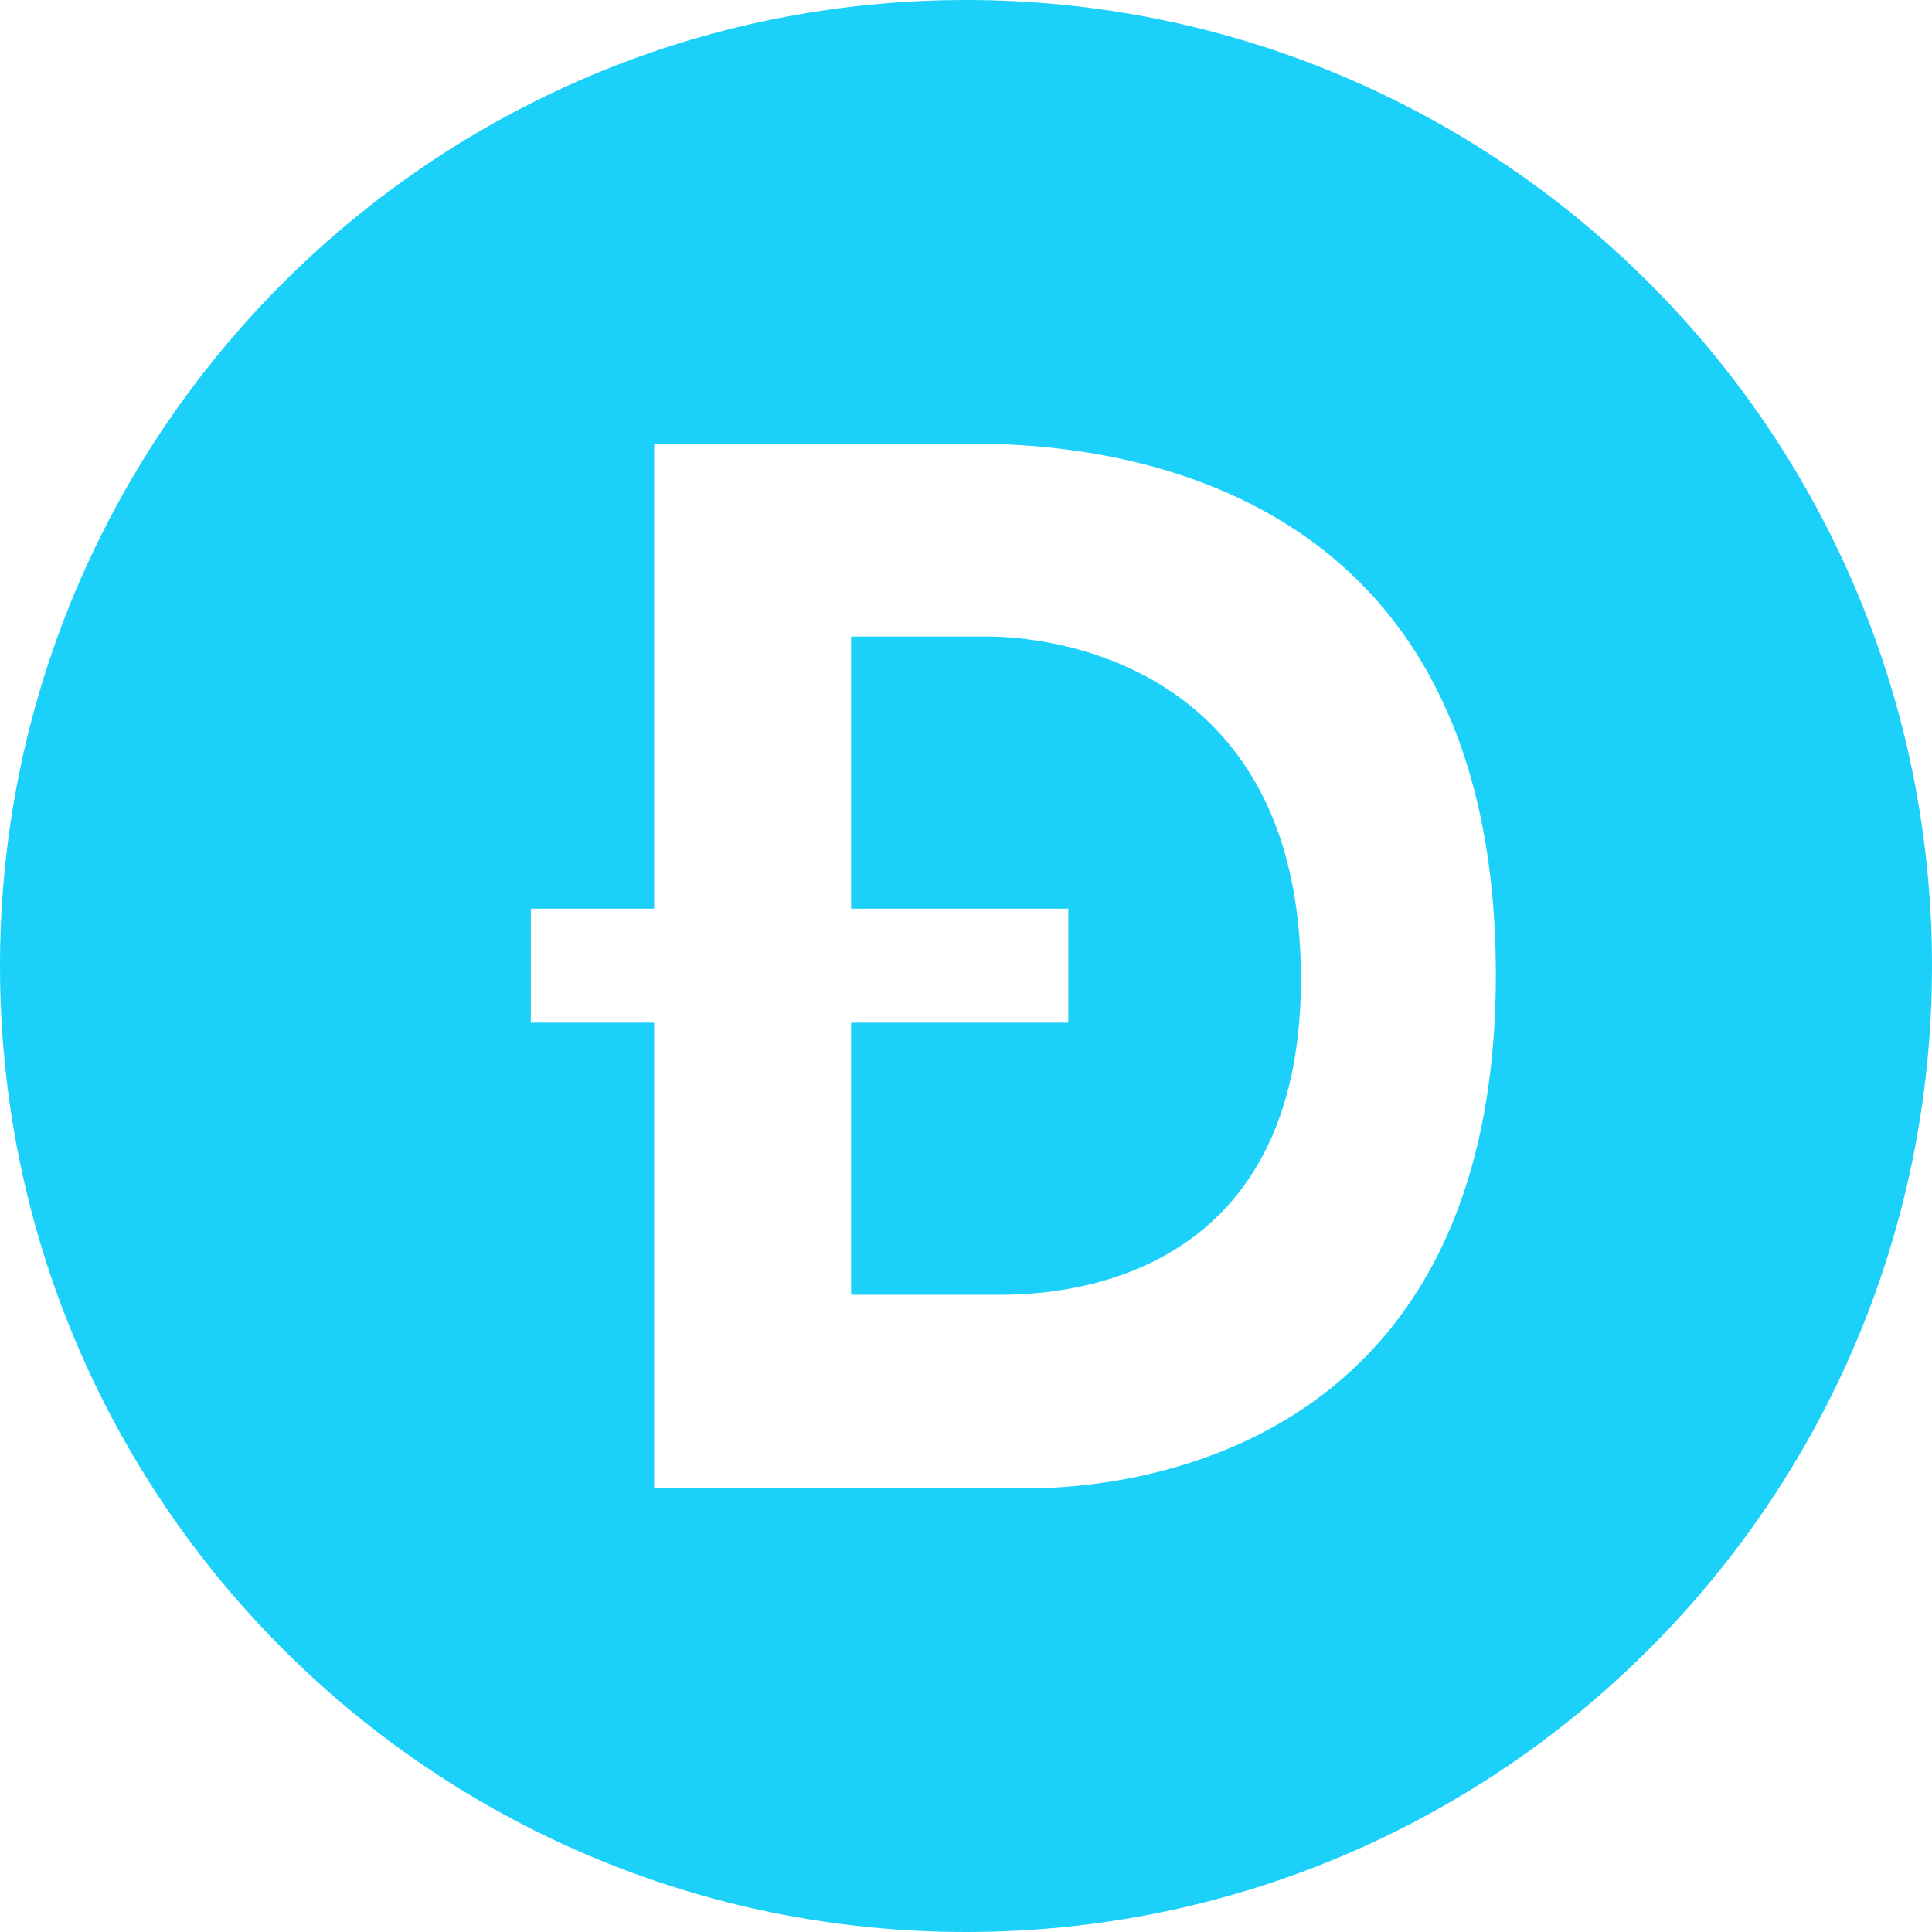 <svg width="24" height="24" viewBox="0 0 24 24" fill="none" xmlns="http://www.w3.org/2000/svg">
<path d="M12.288 7.908H10.573V11.288H13.271V12.704H10.573V16.084H12.372C12.834 16.084 16.166 16.136 16.161 12.151C16.156 8.166 12.929 7.908 12.288 7.908Z" fill="#1CD1F9"/>
<path d="M12 0C5.373 0 0 5.373 0 12C0 18.628 5.373 24 12 24C18.628 24 24 18.628 24 12C24 5.373 18.628 0 12 0ZM12.472 18.481H8.126V12.704H6.594V11.288H8.126V5.511H11.855C12.738 5.511 18.582 5.327 18.582 12.104C18.582 18.993 12.472 18.481 12.472 18.481H12.472Z" fill="#1CD1F9"/>
</svg>
